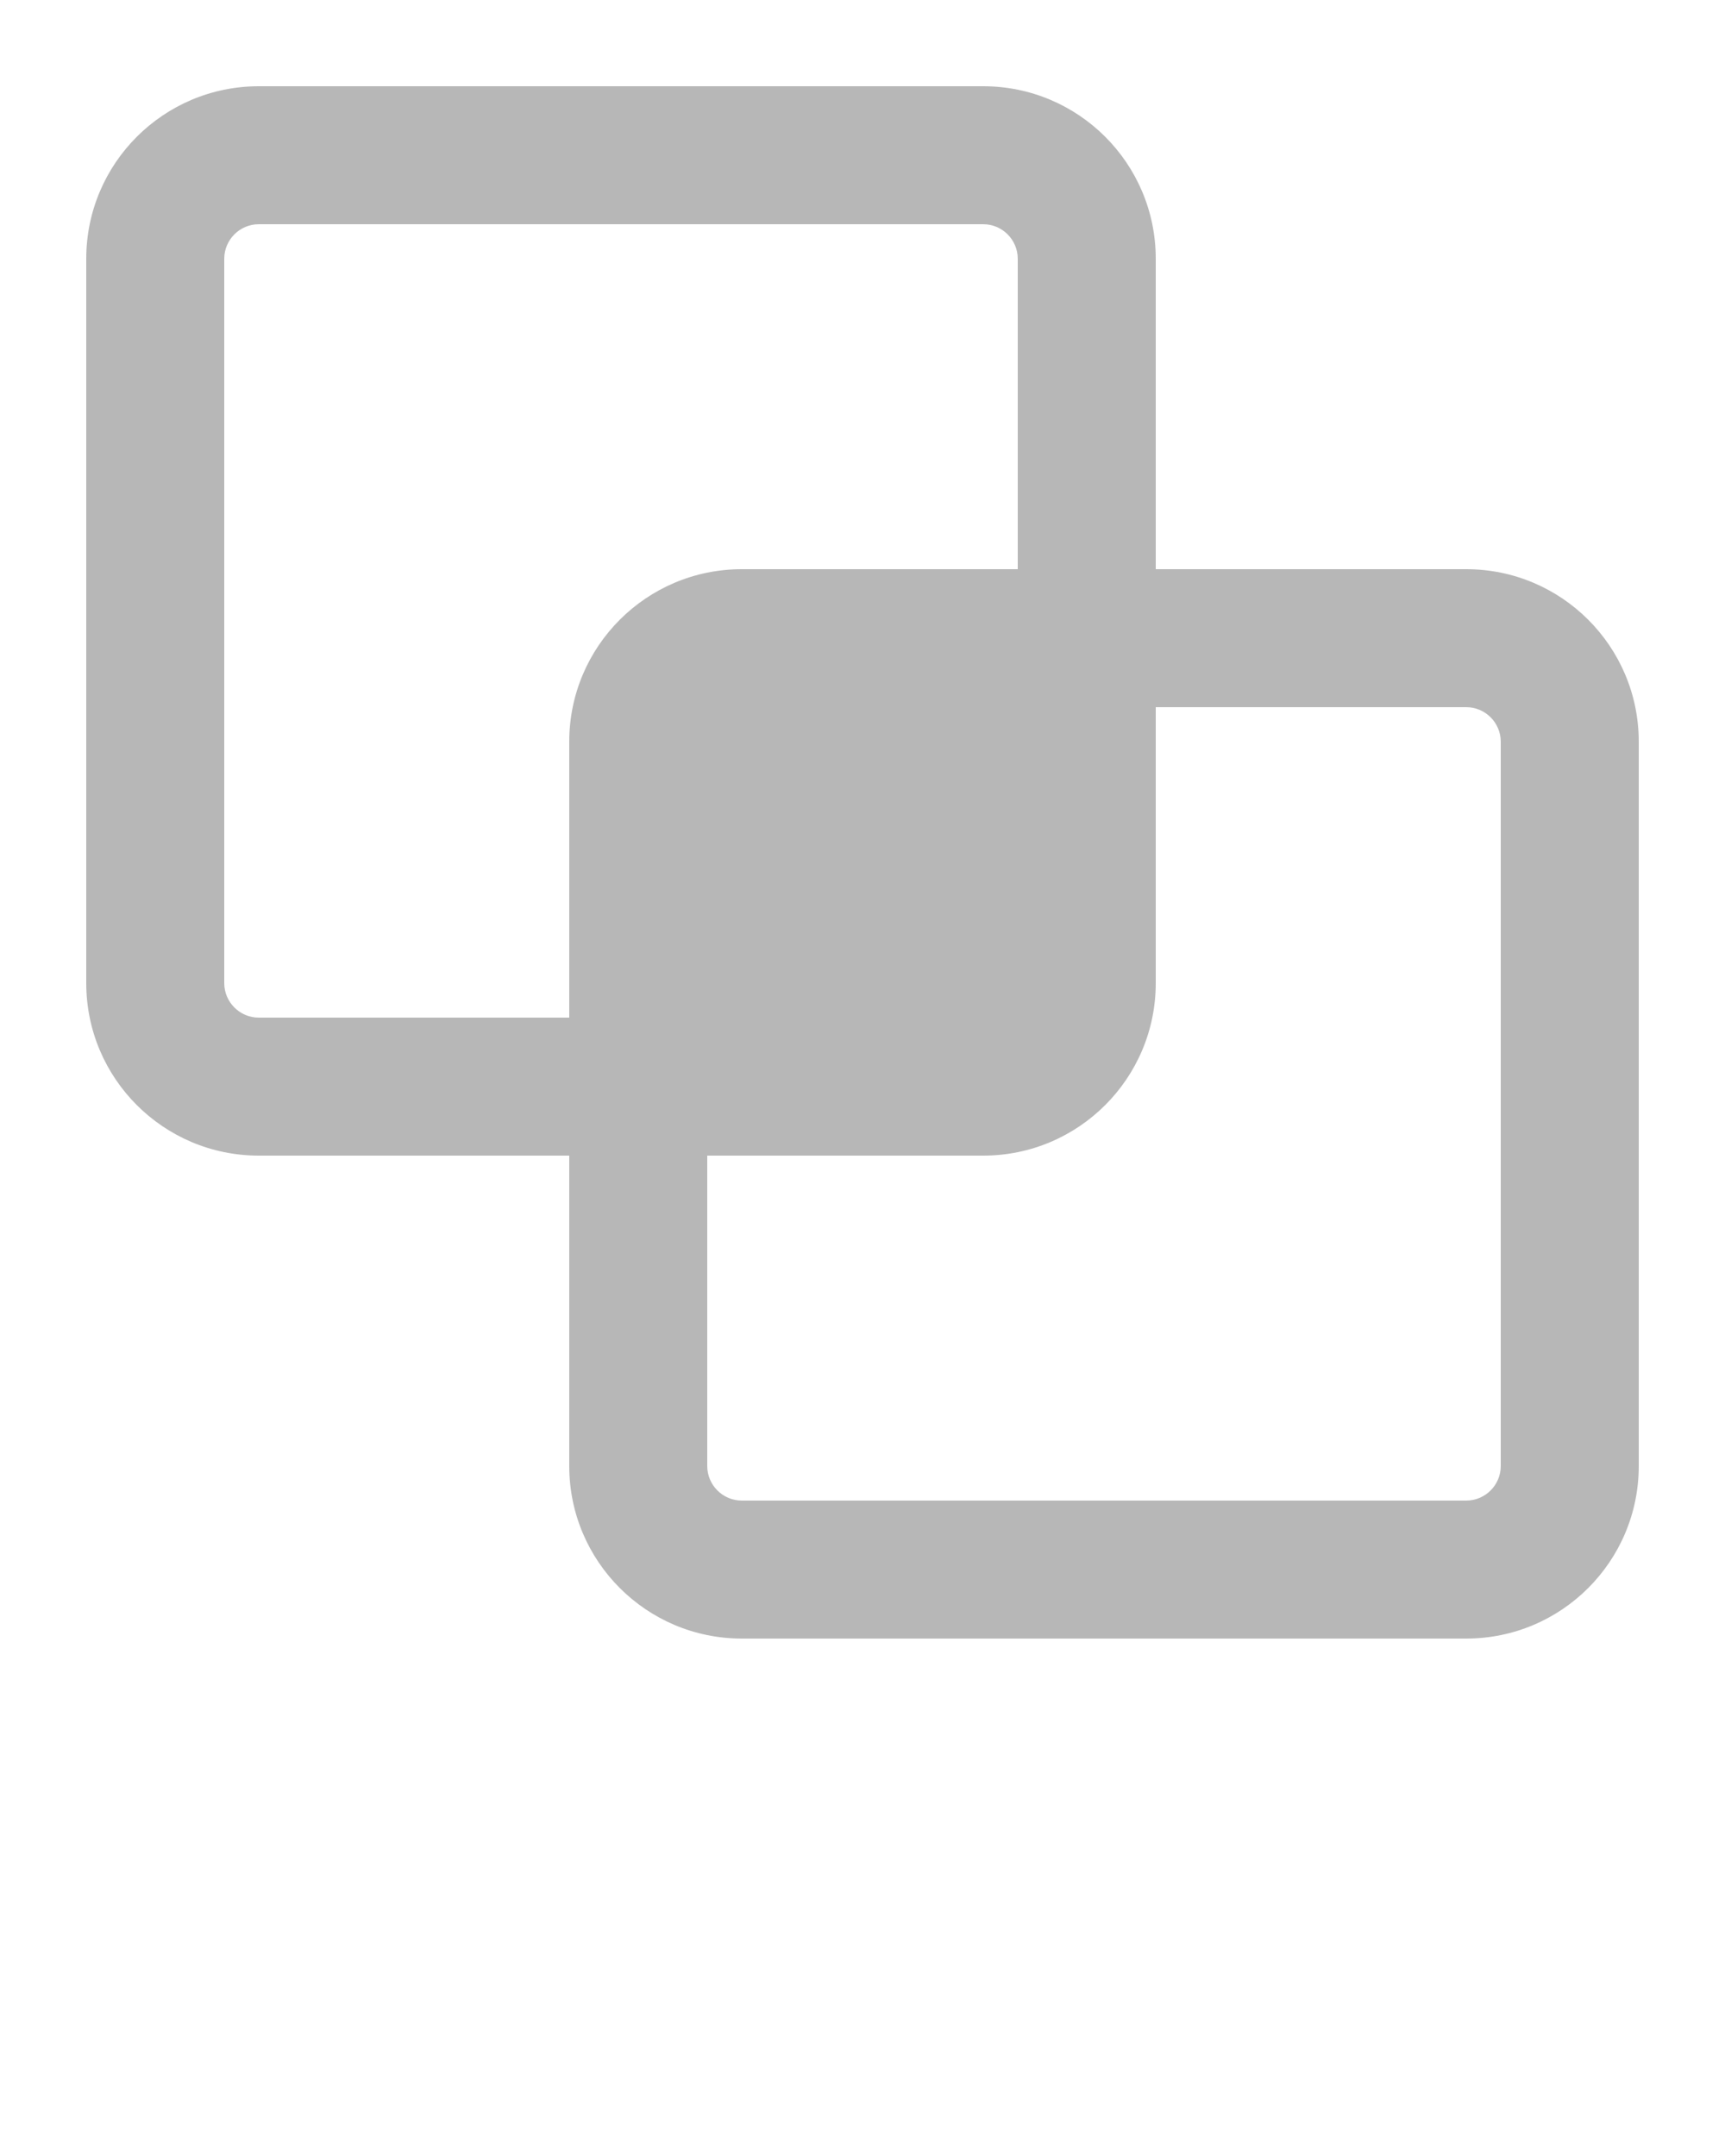 <?xml version="1.0" encoding="UTF-8"?>
<svg id="Layer_1" xmlns="http://www.w3.org/2000/svg" version="1.1" viewBox="0 0 100 125">
  <!-- Generator: Adobe Illustrator 29.4.0, SVG Export Plug-In . SVG Version: 2.1.0 Build 152)  -->
  <defs>
    <style>
      .st0 {
        fill: #b7b7b7;
        fill-rule: evenodd;
      }
    </style>
  </defs>
  <path class="st0" d="M5,15c0-5.52,4.48-10,10-10h42c5.52,0,10,4.48,10,10v18h18c5.52,0,10,4.48,10,10v42c0,5.52-4.48,10-10,10h-42c-5.52,0-10-4.48-10-10v-18H15c-5.52,0-10-4.48-10-10V15ZM59,15v18h-16c-5.52,0-10,4.48-10,10v16H15c-1.1,0-2-.9-2-2V15c0-1.1.9-2,2-2h42c1.1,0,2,.9,2,2ZM57,67h-16v18c0,1.1.9,2,2,2h42c1.1,0,2-.9,2-2v-42c0-1.1-.9-2-2-2h-18v16c0,5.52-4.48,10-10,10Z"/>
</svg>